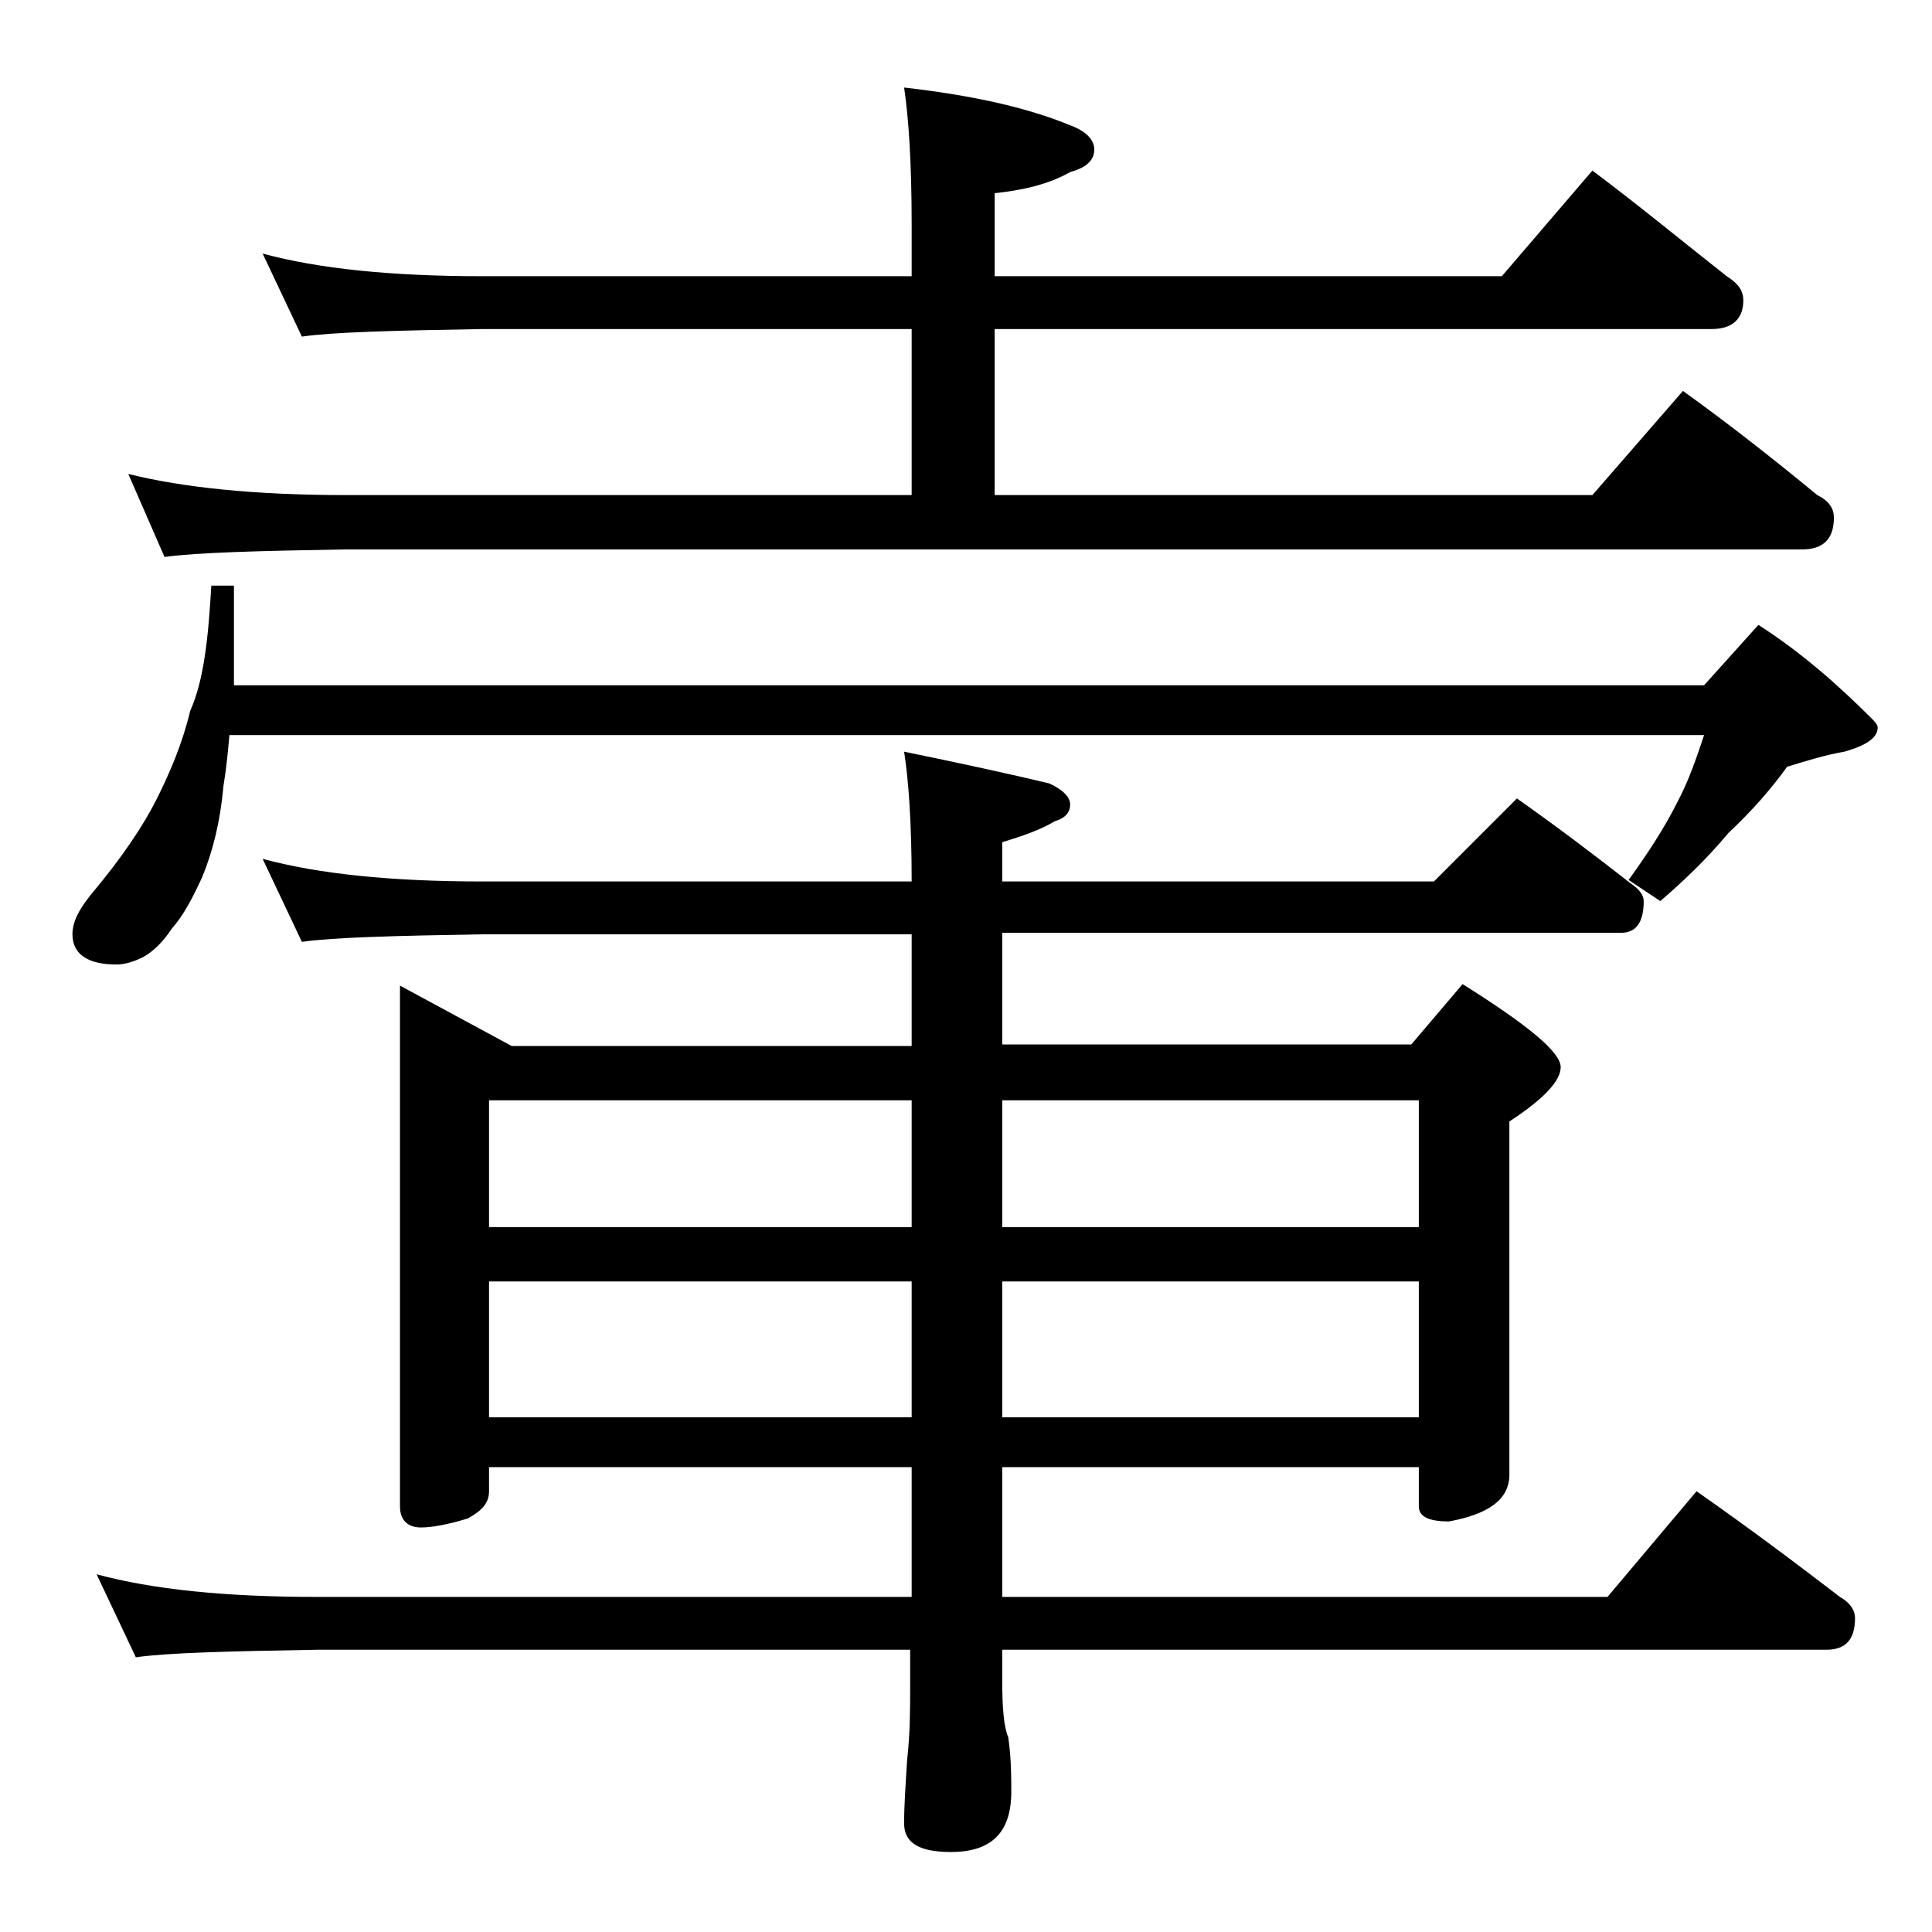 <?xml version="1.0" encoding="utf-8"?>
<!-- Generator: Adobe Illustrator 18.0.0, SVG Export Plug-In . SVG Version: 6.00 Build 0)  -->
<!DOCTYPE svg PUBLIC "-//W3C//DTD SVG 1.1//EN" "http://www.w3.org/Graphics/SVG/1.1/DTD/svg11.dtd">
<svg version="1.1" id="Layer_1" xmlns="http://www.w3.org/2000/svg" xmlns:xlink="http://www.w3.org/1999/xlink" x="0px" y="0px"
	 viewBox="0 0 128 128" enable-background="new 0 0 128 128" xml:space="preserve">
<path d="M14,38.8h1.5v6.6h97.4l3.6-4c2.8,1.8,5.2,3.9,7.5,6.2c0.2,0.2,0.4,0.4,0.4,0.6c0,0.7-0.8,1.2-2.2,1.6
	c-1.2,0.2-2.5,0.6-3.8,1c-1,1.4-2.3,2.9-3.9,4.4c-1.5,1.8-3,3.2-4.5,4.5l-2.1-1.4c1.3-1.8,2.4-3.5,3.2-5.1c0.8-1.5,1.3-3,1.8-4.5
	H15.2c-0.1,1.1-0.2,2.2-0.4,3.4c-0.2,2.3-0.7,4.3-1.4,6c-0.6,1.3-1.2,2.5-2,3.4c-0.6,0.9-1.2,1.5-1.9,1.9c-0.6,0.3-1.2,0.5-1.8,0.5
	c-1.9,0-2.9-0.7-2.9-2c0-0.8,0.4-1.6,1.2-2.6c2.1-2.5,3.5-4.6,4.4-6.4c0.9-1.8,1.7-3.7,2.2-5.8C13.5,45.1,13.8,42.3,14,38.8z
	 M17.4,56.9c3.7,1,8.5,1.5,14.6,1.5h28.4c0-3.8-0.2-6.7-0.5-8.6c3.9,0.8,7.1,1.5,9.6,2.1c0.9,0.4,1.4,0.9,1.4,1.4s-0.3,0.9-1,1.1
	c-1,0.6-2.2,1-3.5,1.4v2.6H95l5.5-5.5c2.7,1.9,5.2,3.8,7.5,5.6c0.6,0.4,0.9,0.8,0.9,1.2c0,1.4-0.5,2.1-1.5,2.1h-41v7.4h27.1l3.4-4
	c4.3,2.7,6.5,4.5,6.5,5.5c0,0.9-1.1,2.1-3.4,3.6v23.4c0,1.6-1.3,2.6-4,3.1c-1.3,0-2-0.3-2-1v-2.6H66.4v8.6h40.1l5.9-7
	c3.3,2.3,6.5,4.7,9.5,7c0.7,0.4,1,0.9,1,1.4c0,1.4-0.6,2.1-1.9,2.1H66.4v2c0,1.8,0.1,3.1,0.4,3.8c0.2,1.4,0.2,2.6,0.2,3.6
	c0,2.7-1.3,4-4,4c-2.1,0-3.1-0.6-3.1-1.9c0-1.2,0.1-2.6,0.2-4.2c0.2-1.8,0.2-3.4,0.2-4.8v-2.5H21c-5.9,0.1-9.9,0.2-12,0.5l-2.6-5.5
	c3.7,1,8.5,1.5,14.6,1.5h39.4v-8.6h-28v1.6c0,0.8-0.5,1.3-1.4,1.8c-1.3,0.4-2.4,0.6-3.1,0.6c-0.9,0-1.4-0.5-1.4-1.4V65.3l7.4,4h26.5
	v-7.4H32c-5.9,0.1-9.9,0.2-12,0.5L17.4,56.9z M17.4,16.8c3.7,1,8.5,1.5,14.6,1.5h28.4v-3.4c0-4.1-0.2-7.1-0.5-9.1
	c4.4,0.5,8.1,1.3,11,2.5c1.1,0.4,1.6,1,1.6,1.6c0,0.7-0.5,1.2-1.6,1.5c-1.4,0.8-3.1,1.2-5,1.4v5.5h33.6l6-7c3.2,2.4,6.1,4.8,8.9,7
	c0.8,0.5,1.1,1,1.1,1.6c0,1.2-0.7,1.9-2.1,1.9H65.9v11h39.6l6-6.9c3.2,2.3,6.1,4.6,8.9,6.9c0.8,0.4,1.1,0.9,1.1,1.5
	c0,1.4-0.7,2.1-2.1,2.1H22.9c-5.8,0.1-9.8,0.2-12,0.5l-2.4-5.5c3.6,0.9,8.4,1.4,14.4,1.4h37.5v-11H32c-5.9,0.1-9.9,0.2-12,0.5
	L17.4,16.8z M32.4,81.3h28v-8.4h-28V81.3z M32.4,93.9h28v-9h-28V93.9z M66.4,72.9v8.4H94v-8.4H66.4z M66.4,84.9v9H94v-9H66.4z"/>
</svg>
